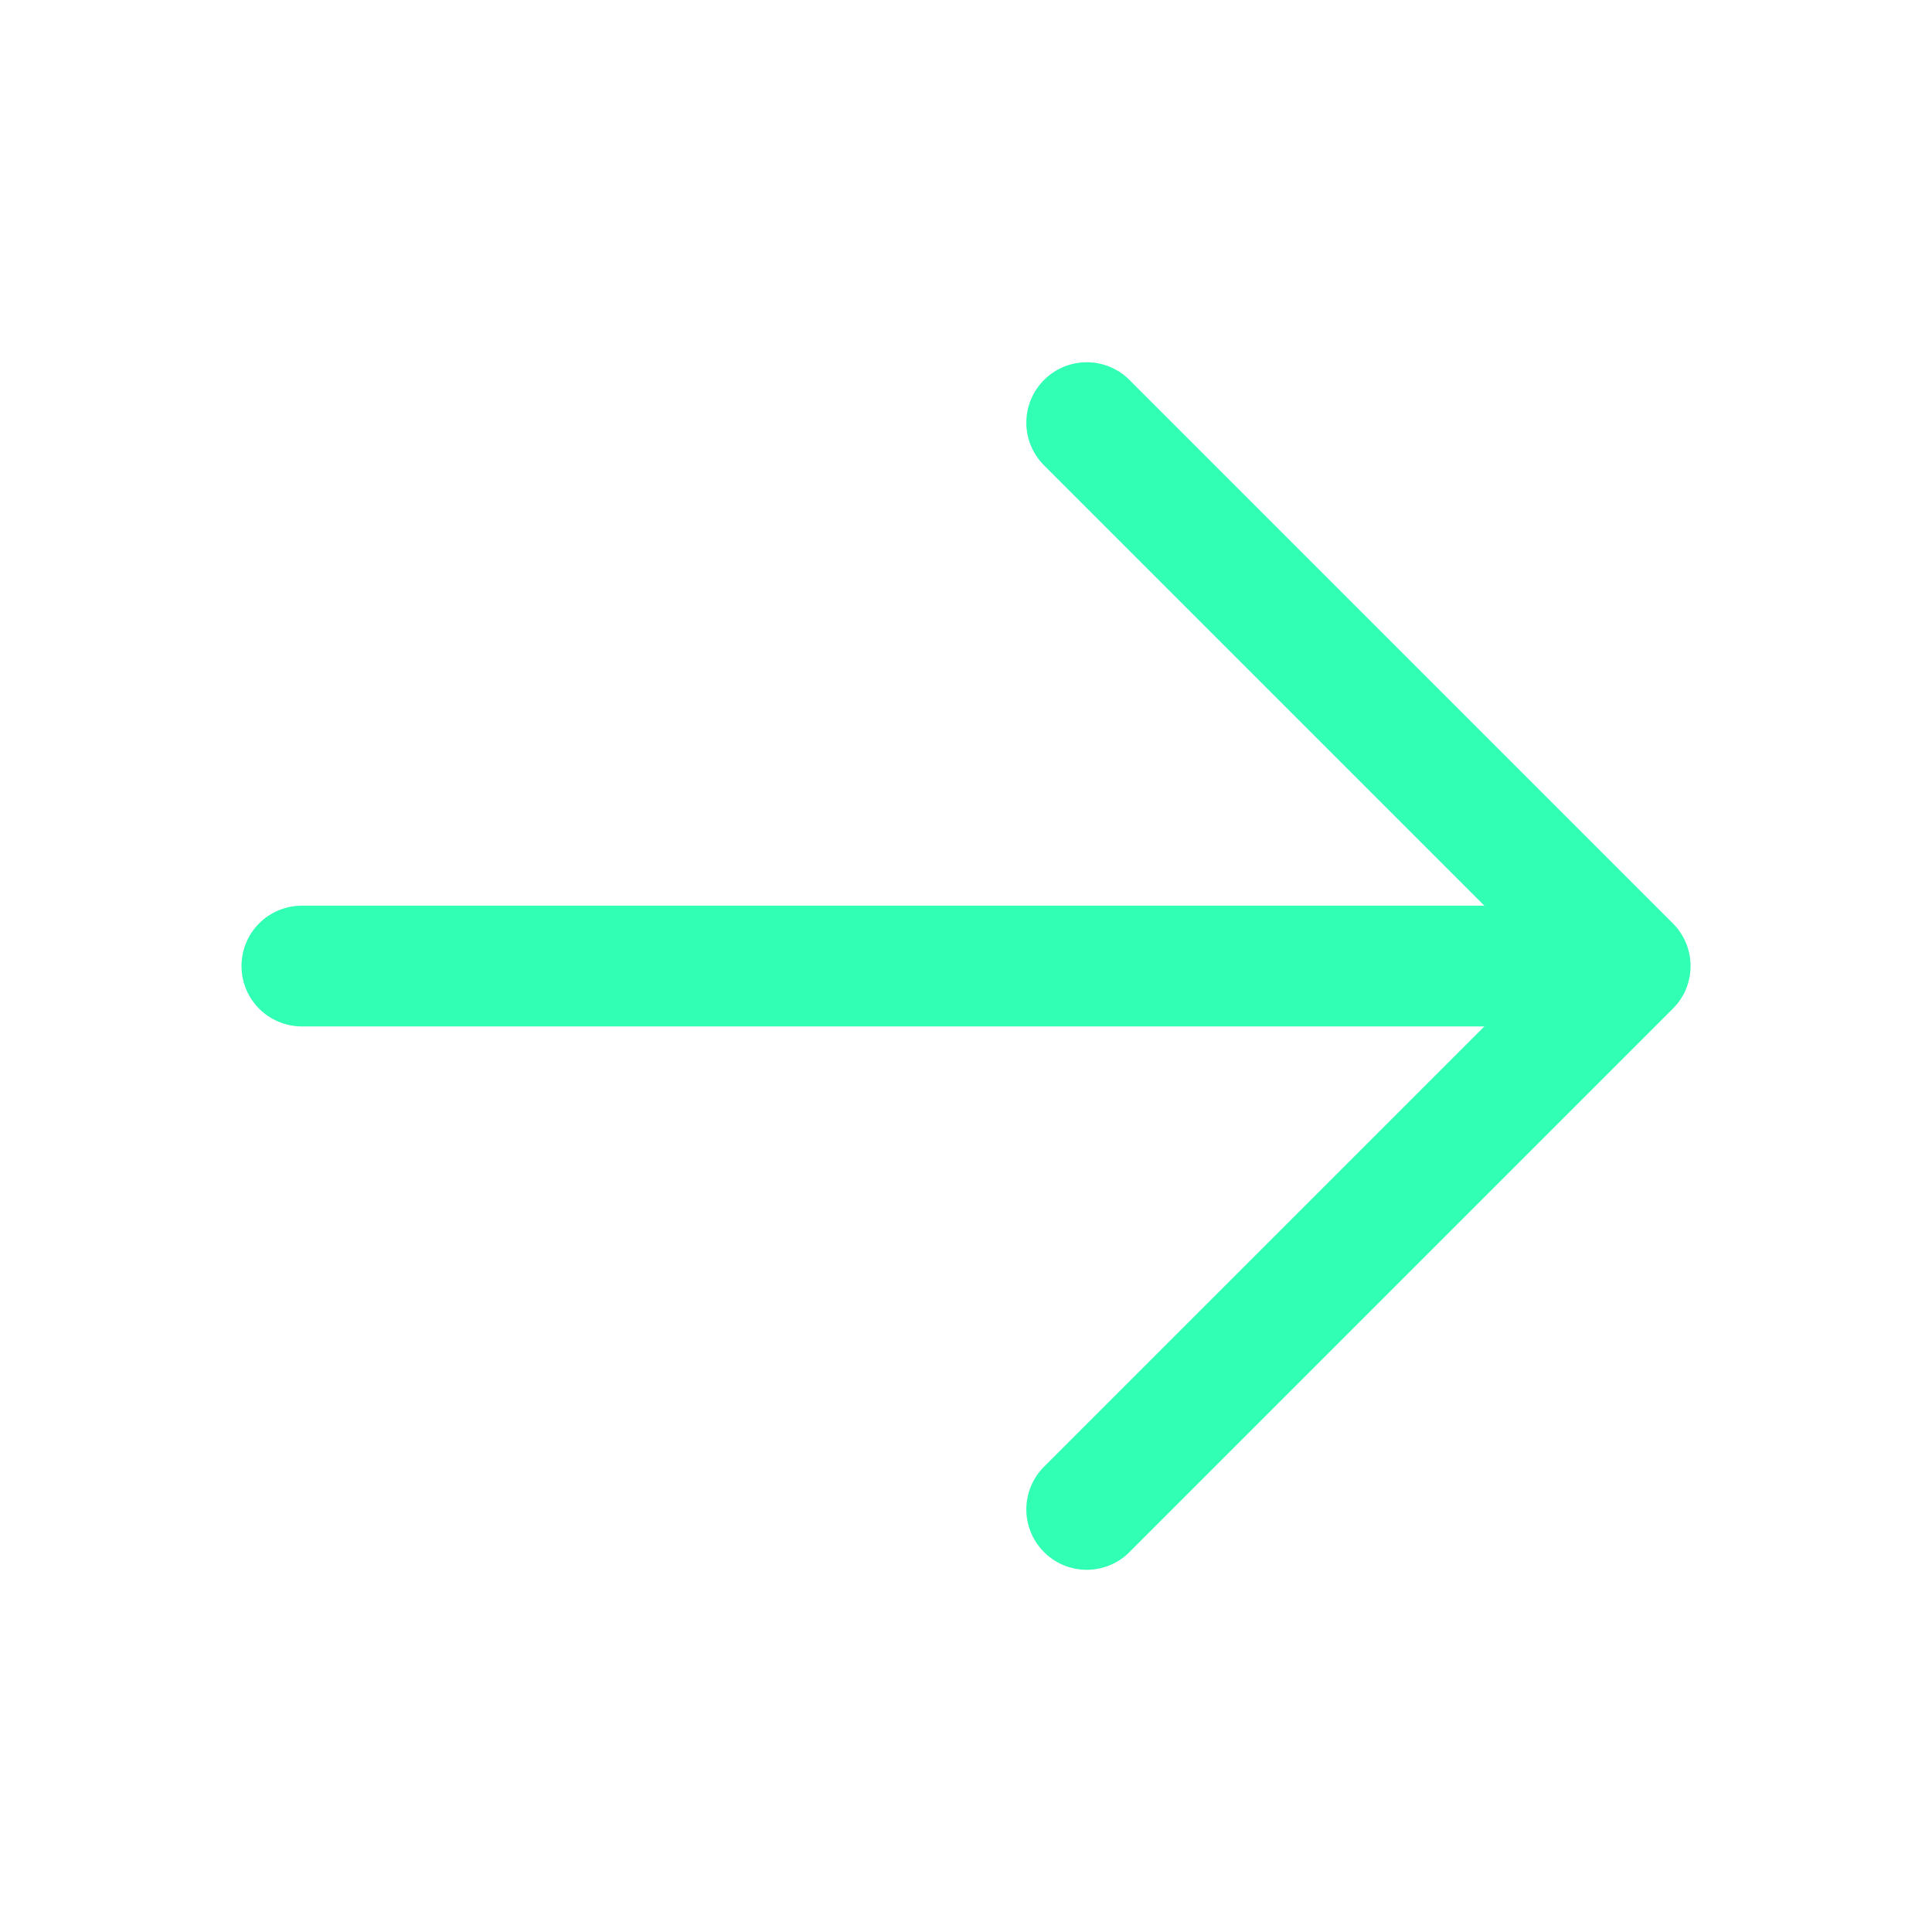 <svg width="32" height="32" viewBox="0 0 32 32" fill="none" xmlns="http://www.w3.org/2000/svg">
<path d="M27.707 16.708L18.707 25.708C18.52 25.896 18.265 26.001 18 26.001C17.735 26.001 17.48 25.896 17.293 25.708C17.105 25.52 16.999 25.266 16.999 25.001C16.999 24.735 17.105 24.481 17.293 24.293L24.586 17.001H5C4.735 17.001 4.48 16.895 4.293 16.708C4.105 16.52 4 16.266 4 16.001C4 15.735 4.105 15.481 4.293 15.293C4.48 15.106 4.735 15.001 5 15.001H24.586L17.293 7.708C17.105 7.52 16.999 7.266 16.999 7.001C16.999 6.735 17.105 6.481 17.293 6.293C17.48 6.105 17.735 6 18 6C18.265 6 18.52 6.105 18.707 6.293L27.707 15.293C27.8 15.386 27.874 15.496 27.925 15.618C27.975 15.739 28.001 15.869 28.001 16.001C28.001 16.132 27.975 16.262 27.925 16.384C27.874 16.505 27.8 16.615 27.707 16.708Z" fill="#30FFB4"/>
</svg>

